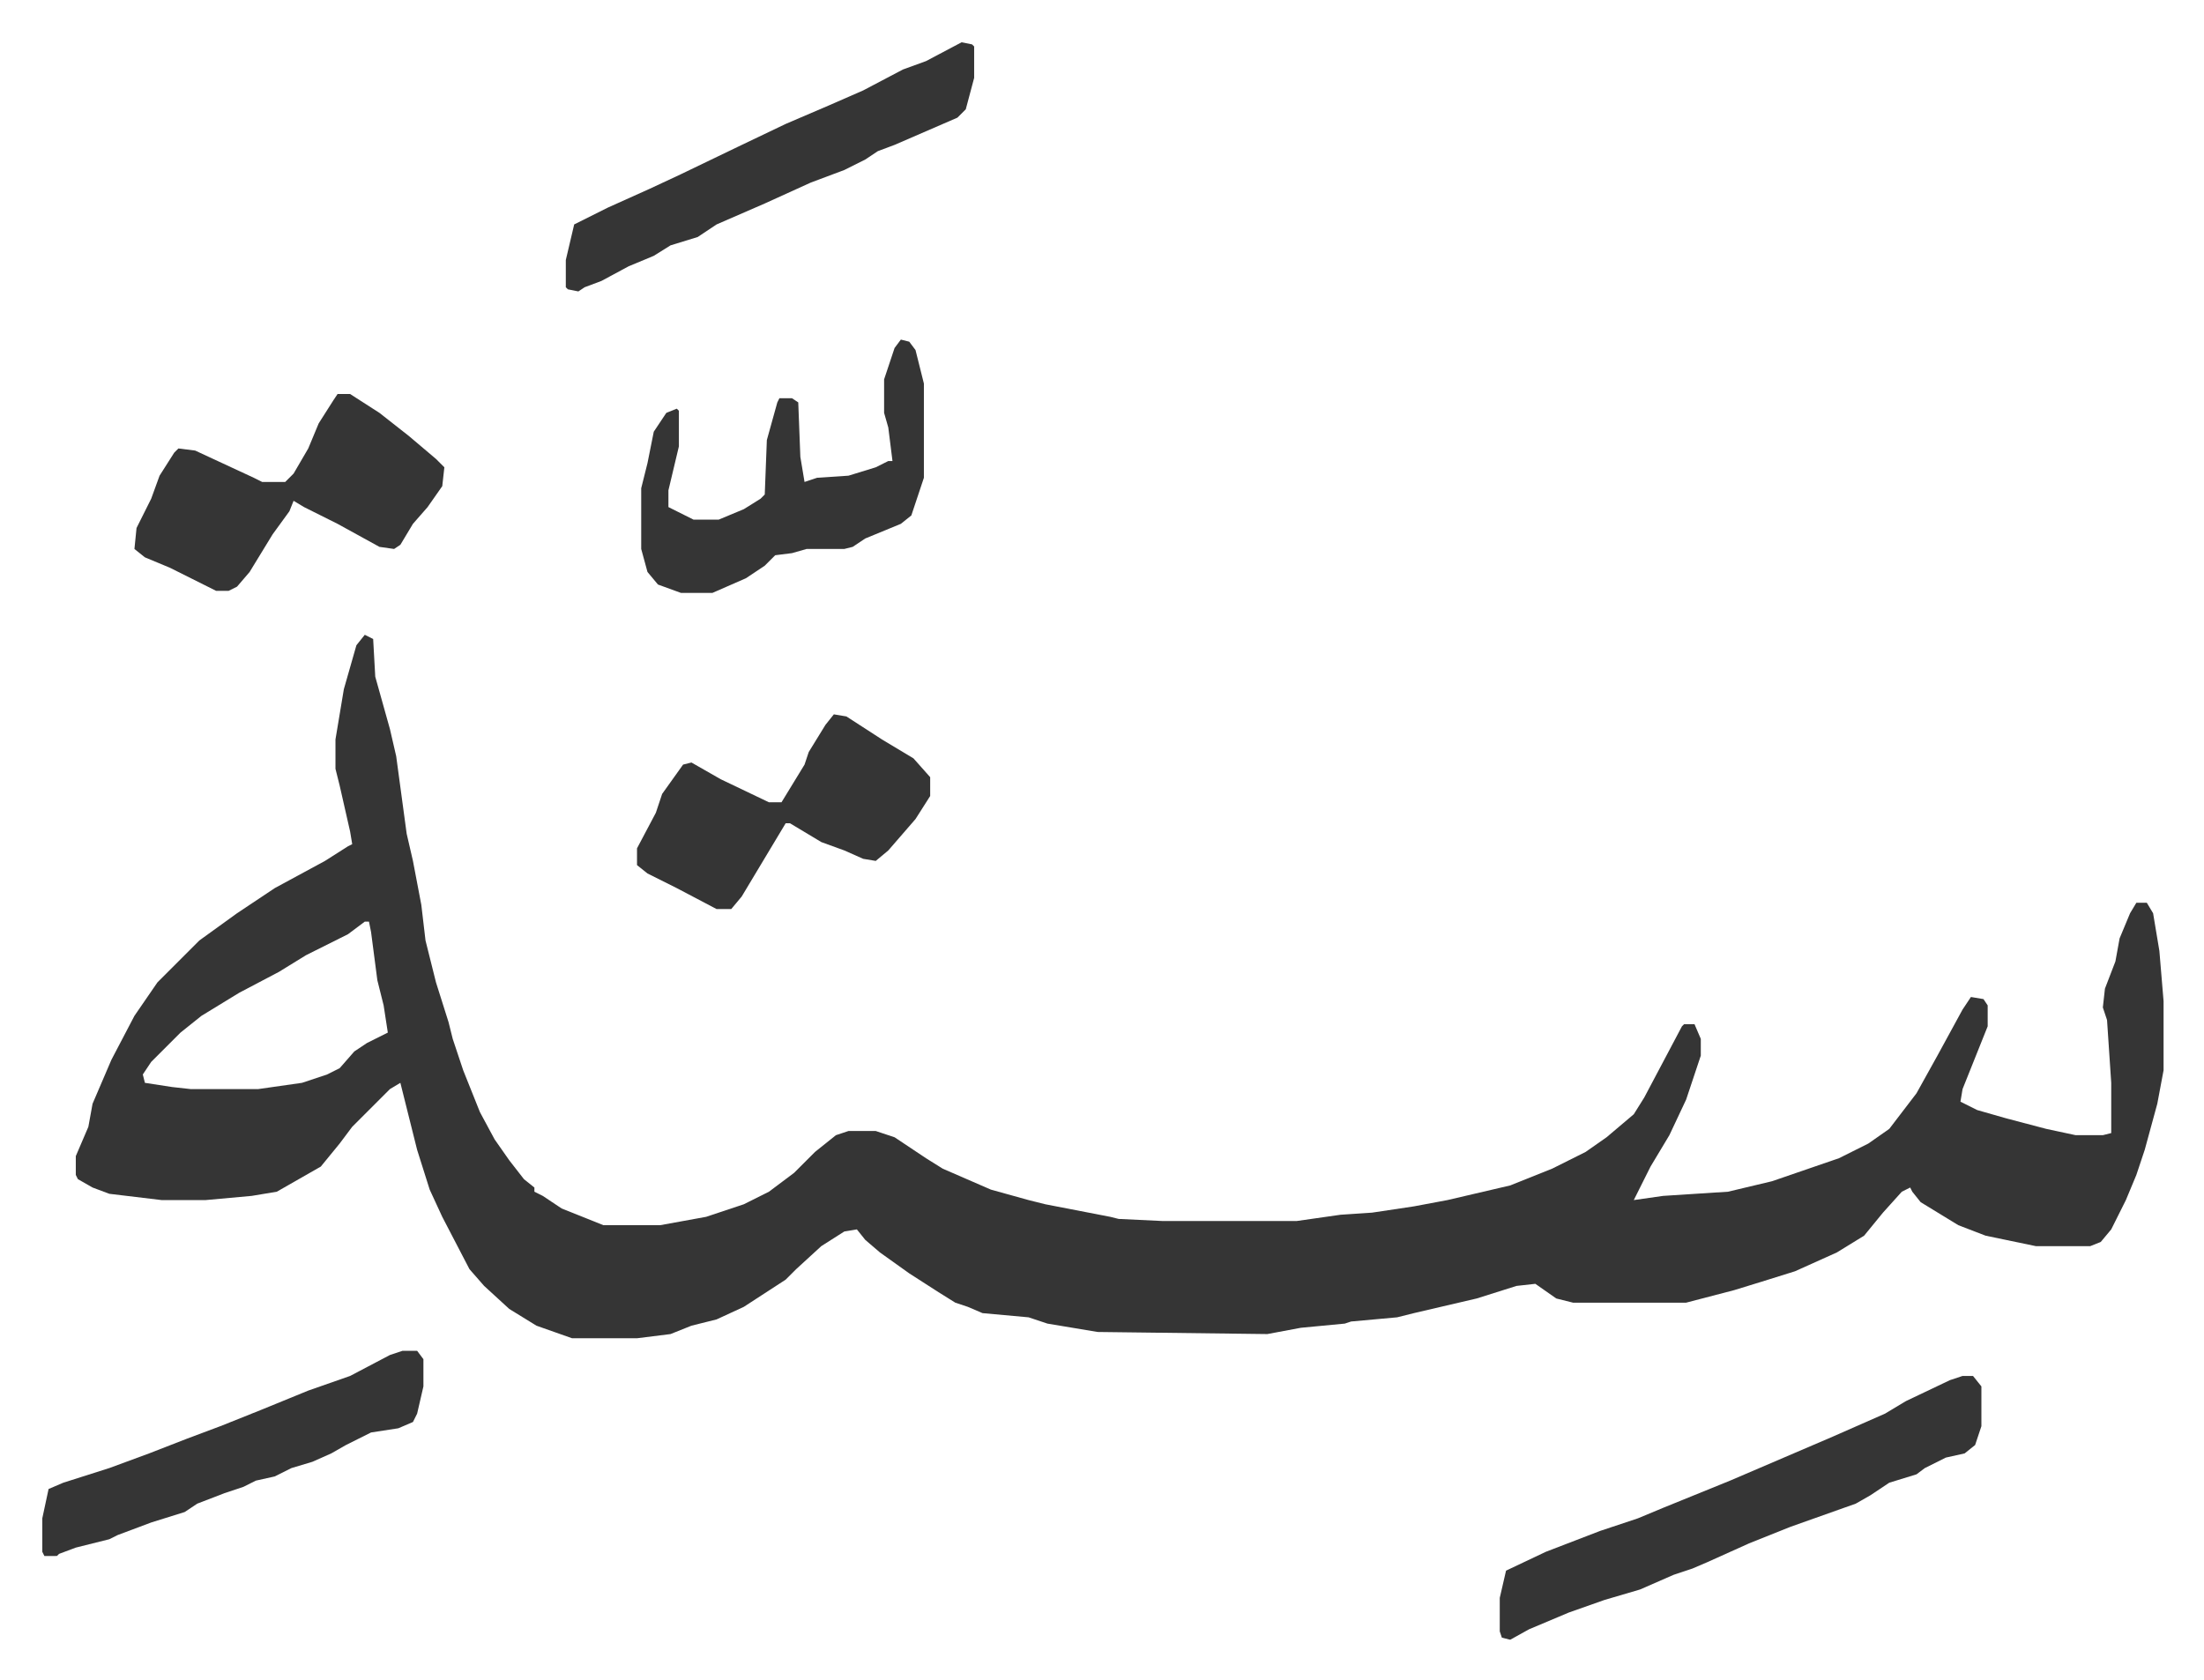 <svg xmlns="http://www.w3.org/2000/svg" viewBox="-20.2 365.8 1052.5 802.5">
    <path fill="#353535" id="rule_normal" d="m154 669 4 2 1 18 7 25 3 13 5 37 3 13 4 21 2 17 5 20 6 19 2 8 5 15 8 20 7 13 7 10 7 9 5 4v2l4 2 9 6 20 8h27l22-4 18-6 12-6 12-9 10-10 10-8 6-2h13l9 3 15 10 8 5 23 10 18 5 8 2 31 6 4 1 21 1h64l21-3 15-1 20-3 16-3 30-7 20-8 16-8 10-7 13-11 5-8 9-17 9-17 1-1h5l3 7v8l-7 21-8 17-9 15-8 16 14-2 31-2 21-5 32-11 14-7 10-7 13-17 10-18 12-22 4-6 6 1 2 3v10l-12 30-1 6 8 4 14 4 19 5 14 3h13l4-1v-24l-2-30-2-6 1-9 5-13 2-11 5-12 3-5h5l3 5 3 18 2 24v33l-3 16-6 22-4 12-5 12-7 14-5 6-5 2h-26l-24-5-13-5-18-11-4-5-1-2-4 2-9 10-9 11-13 8-20 9-16 5-13 4-23 6h-54l-8-2-10-7-9 1-19 6-30 7-8 2-22 2-3 1-21 2-16 3-81-1-24-4-9-3-22-2-7-3-6-2-8-5-14-9-14-10-7-6-4-5-6 1-11 7-12 11-5 5-20 13-13 6-12 3-10 4-16 2h-31l-17-6-13-8-12-11-7-8-13-25-6-13-6-19-8-32-5 3-5 5-13 13-6 8-9 11-21 12-12 2-22 2H57l-25-3-8-3-7-4-1-2v-9l6-14 2-11 9-21 11-21 11-16 20-20 18-13 18-12 24-13 11-7 2-1-1-6-5-22-2-8v-14l4-24 6-21zm0 137-8 6-20 10-13 8-19 10-18 11-10 8-14 14-4 6 1 4 13 2 9 1h32l21-3 12-4 6-3 7-8 6-4 10-5-2-13-3-12-3-23-1-5zm763 217h5l4 5v19l-3 9-5 4-9 2-10 5-4 3-13 4-9 6-7 4-31 11-20 8-20 9-7 3-9 3-16 7-17 5-17 6-19 8-9 5-4-1-1-3v-16l3-13 19-9 26-10 18-6 12-5 32-13 49-21 25-11 10-6 21-10zM141 554h6l14 9 14 11 13 11 4 4-1 9-7 10-7 8-6 10-3 2-7-1-20-11-16-8-5-3-2 5-8 11-11 18-6 7-4 2h-6l-22-11-12-5-5-4 1-10 7-14 4-11 7-11 2-2 8 1 28 13 4 2h11l4-4 7-12 5-12 7-11zm269-26 4 1 3 4 4 16v45l-6 18-5 4-17 7-6 4-4 1h-18l-7 2-8 1-5 5-9 6-16 7h-15l-11-4-5-6-3-11v-29l3-12 3-15 6-9 5-2 1 1v17l-5 21v8l4 2 8 4h12l12-5 8-5 2-2 1-26 5-18 1-2h6l3 2 1 26 2 12 6-2 15-1 13-4 6-3h2l-2-16-2-7v-16l5-15z"/>
    <path fill="#353535" id="rule_normal" d="m439 386 5 1 1 1v15l-4 15-4 4-30 13-8 3-6 4-10 5-16 6-22 10-23 10-9 6-13 4-8 5-12 5-13 7-8 3-3 2-5-1-1-1v-13l4-17 16-8 20-9 15-7 27-13 23-11 21-9 16-7 19-10 11-4zm-61 321 6 1 17 11 15 9 8 9v9l-7 11-13 15-6 5-6-1-9-4-11-4-15-9h-2l-12 20-9 15-5 6h-7l-19-10-14-7-5-4v-8l9-17 3-9 10-14 4-1 14 8 23 11h6l11-18 2-6 8-13zm-206 304h7l3 4v13l-3 13-2 4-7 3-13 2-12 6-7 4-9 4-10 3-8 4-9 2-6 3-9 3-13 5-6 4-16 5-16 6-4 2-16 4-8 3-1 1H1l-1-2v-16l3-14 7-3 22-7 19-7 18-7 16-6 20-8 22-9 20-7 19-10z"/>
</svg>
